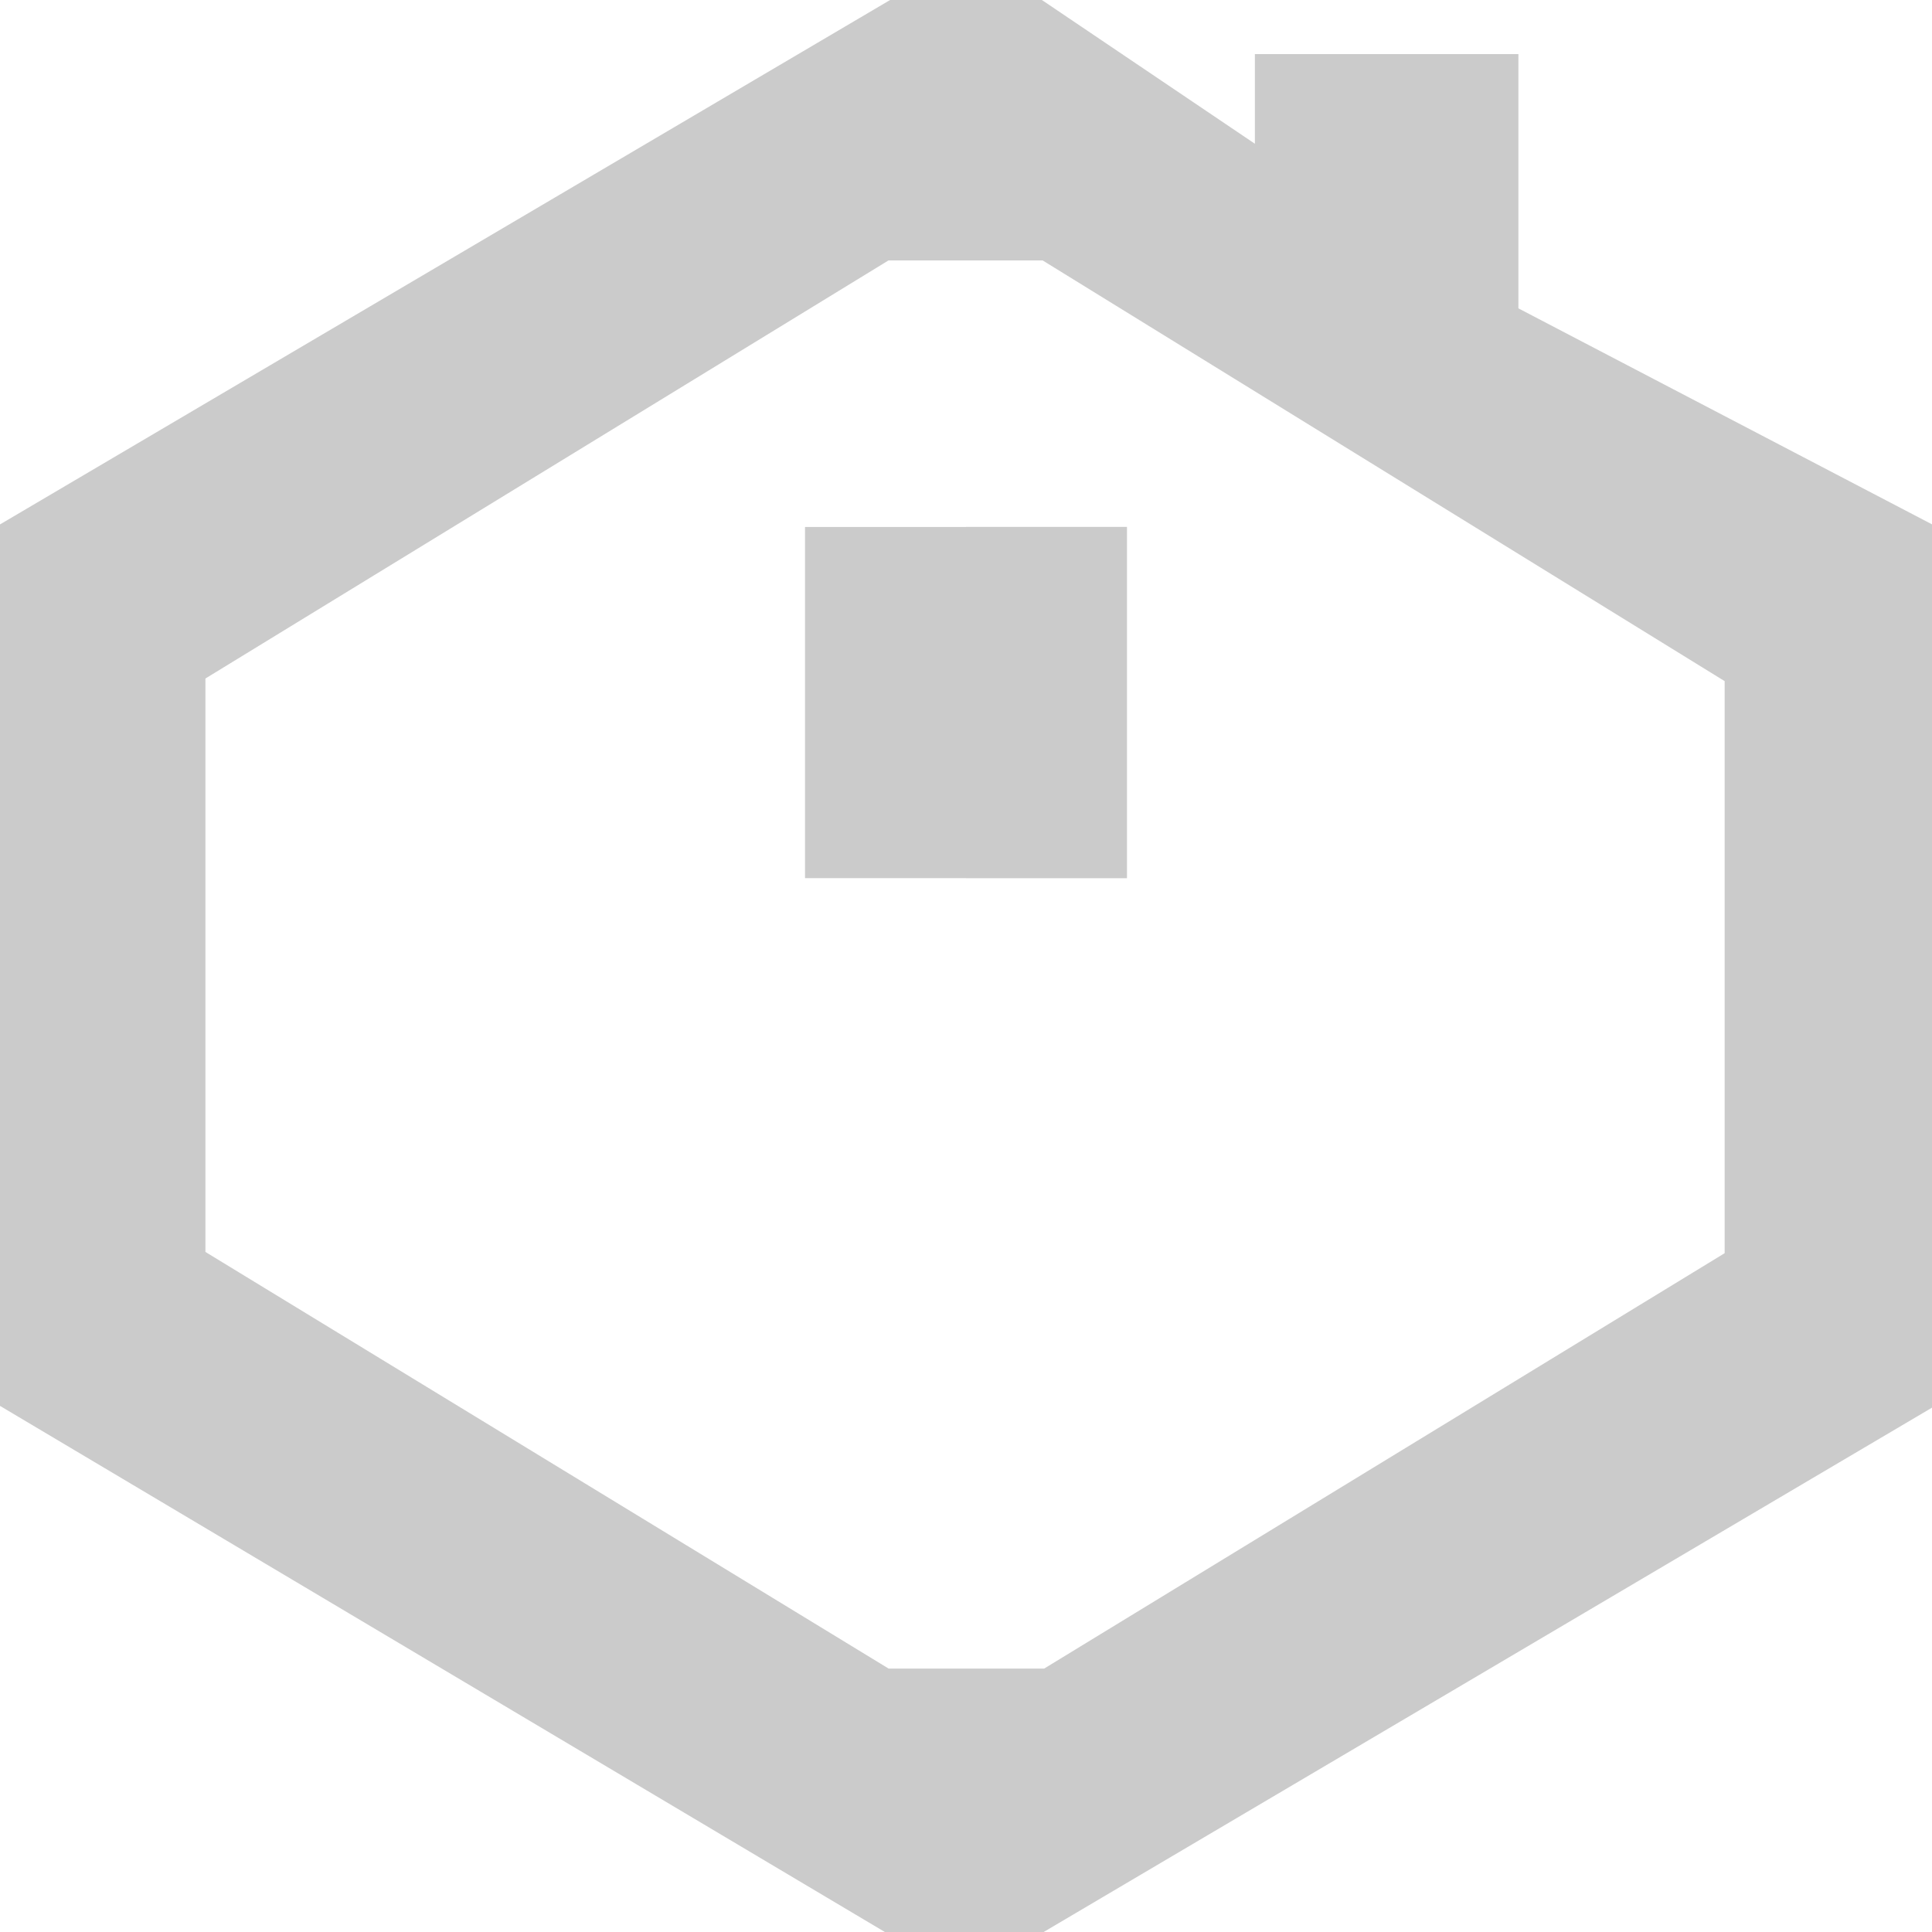 <svg xmlns="http://www.w3.org/2000/svg" width="25" height="25" fill="none"><path fill="#CBCBCB" fill-rule="evenodd" d="M13.482 0h-1.964L0 6.786v11.406L11.45 25h2.055L25 18.215V6.785L19.648 3.99V.7h-3.41V1.86L13.482 0Zm.013 3.37h-1.998L2.658 8.78v7.42l8.84 5.391h2.014l8.805-5.375V8.814l-8.822-5.442Z" clip-rule="evenodd"/><path fill="#CBCBCB" d="M12.5 9.09V6.819h-2.083v2.273H12.5ZM14.583 6.818H12.5v2.273h2.083V6.818Z"/><path fill="#CBCBCB" d="M12.5 11.364V9.09h-2.083v2.273H12.5ZM14.583 9.09H12.5v2.274h2.083V9.09Z"/></svg>